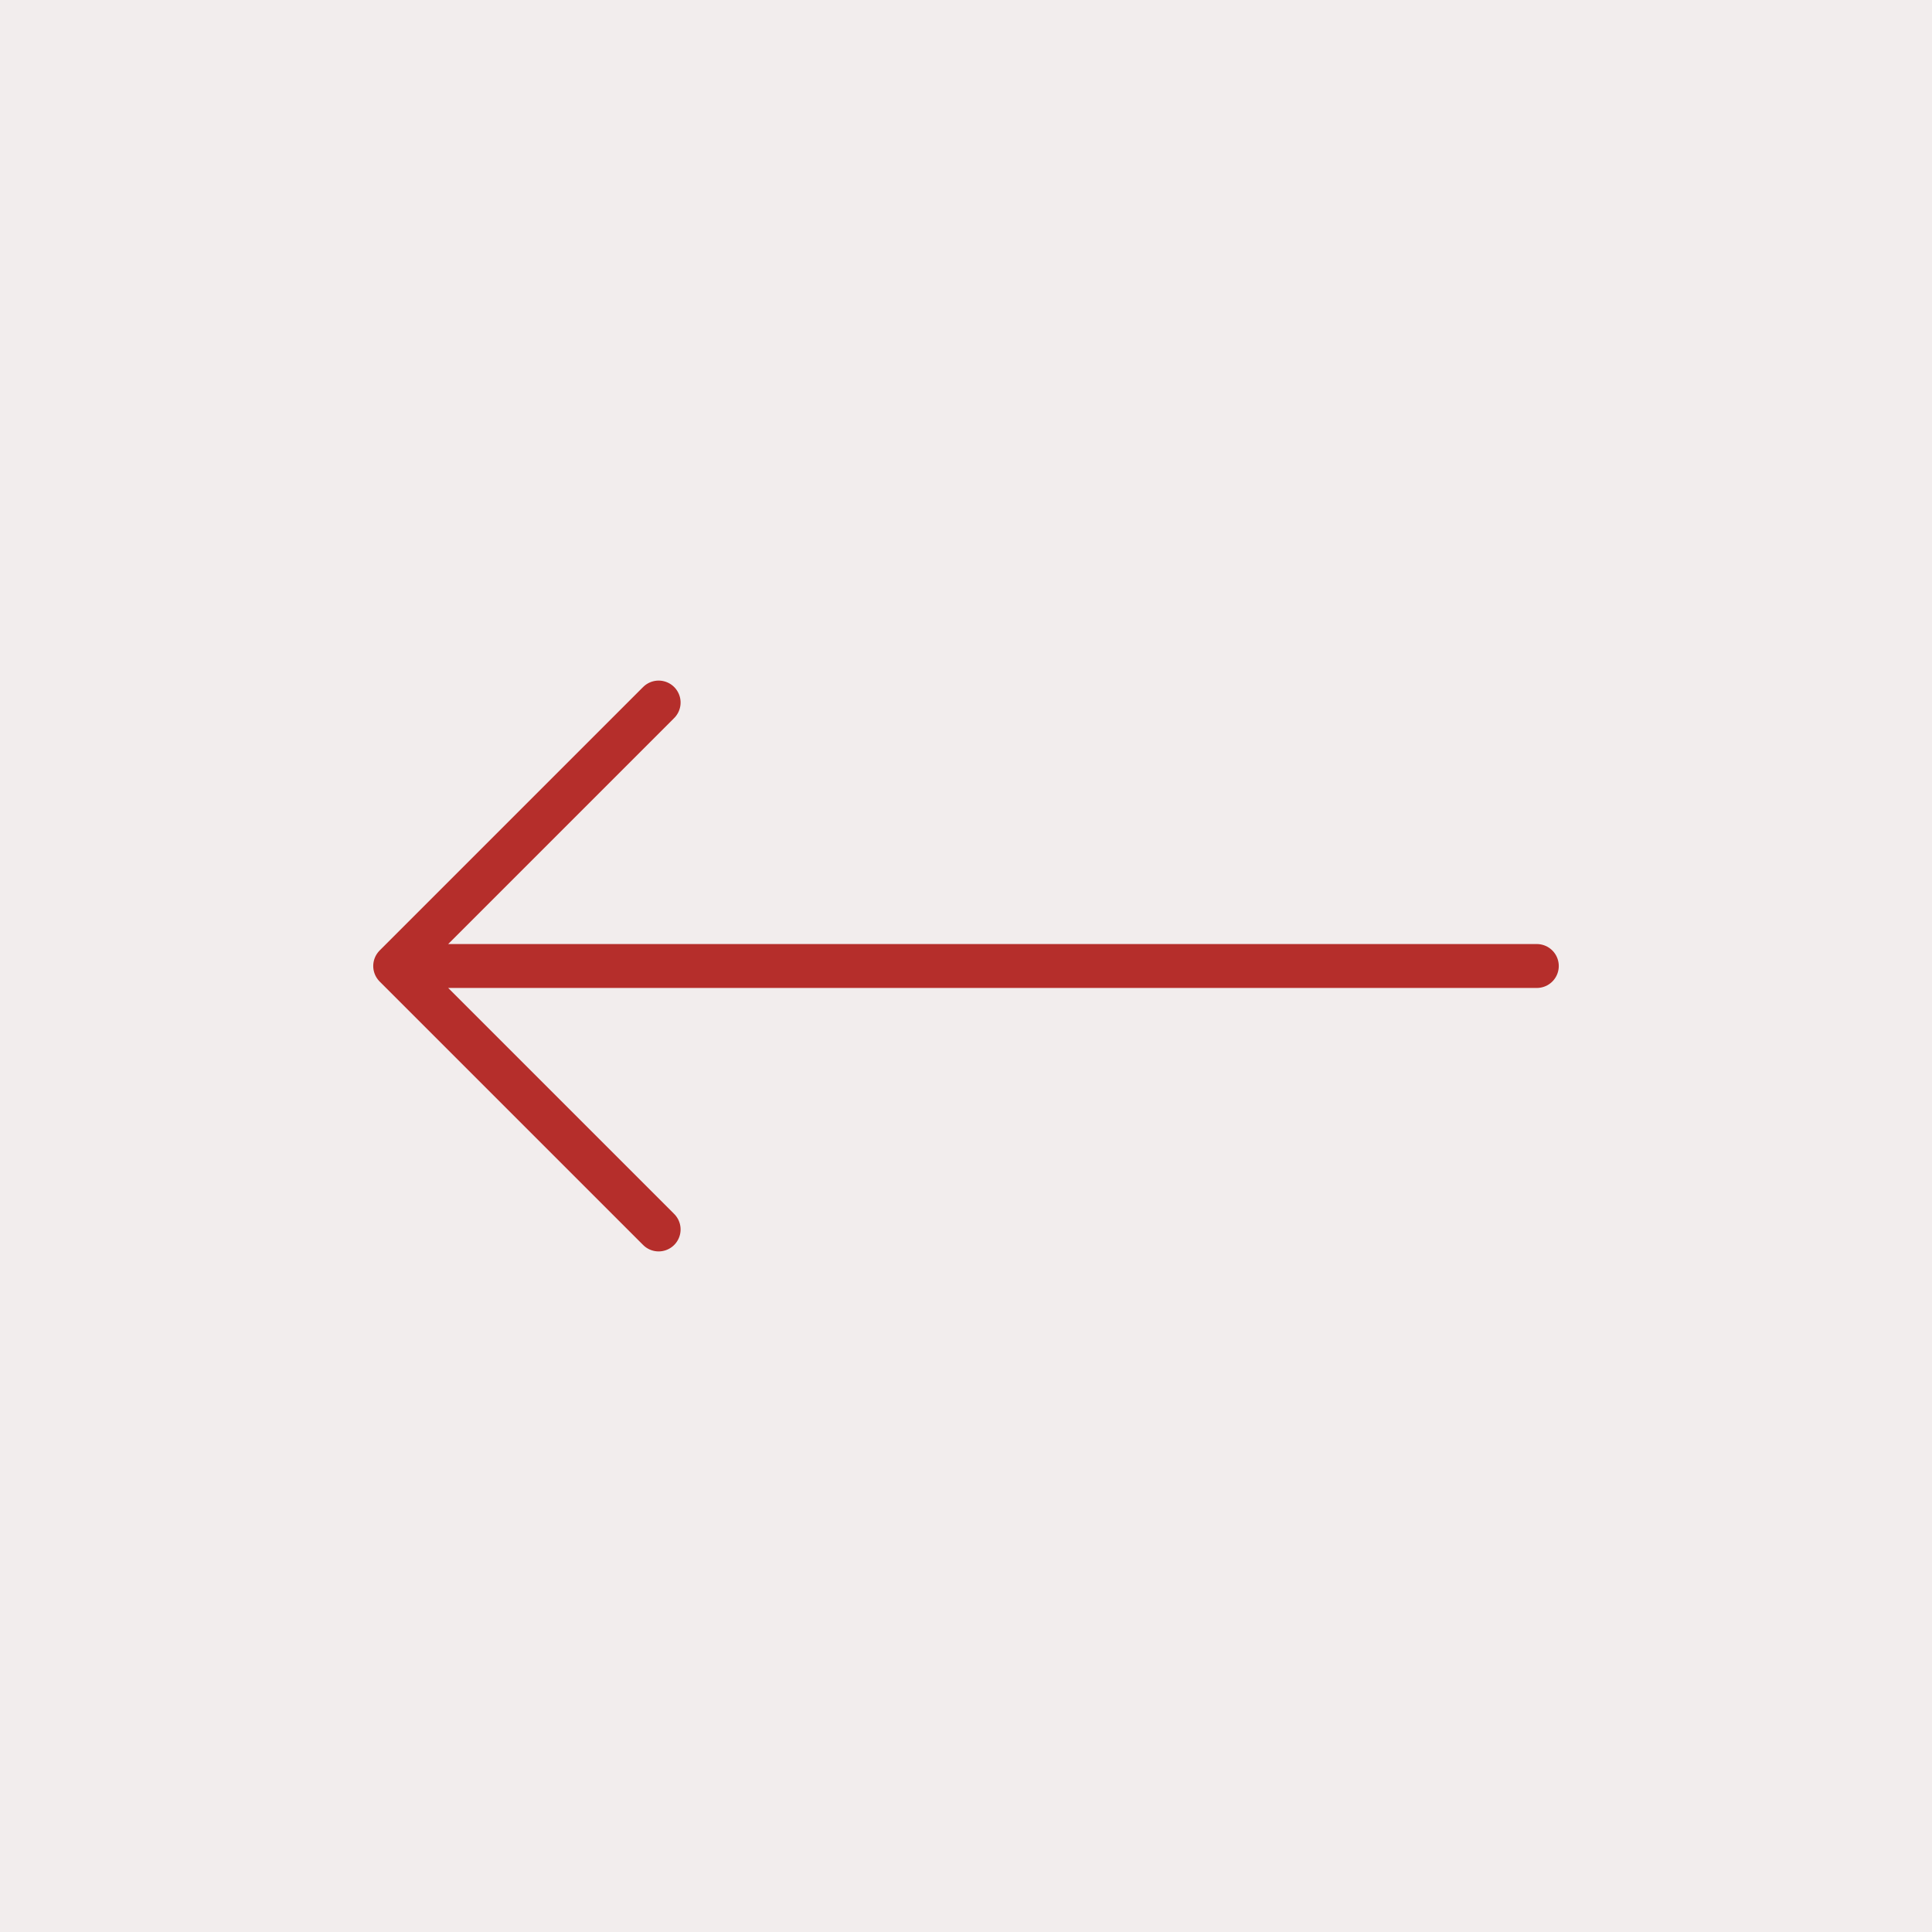 <?xml version="1.0" encoding="UTF-8"?> <svg xmlns="http://www.w3.org/2000/svg" width="44" height="44" viewBox="0 0 44 44" fill="none"><rect width="44" height="44" fill="#F2EDED"></rect><path d="M9 22L35 22M9 22L15 28M9 22L15 16" stroke="#B52E2B" stroke-linecap="round" stroke-linejoin="round"></path></svg> 